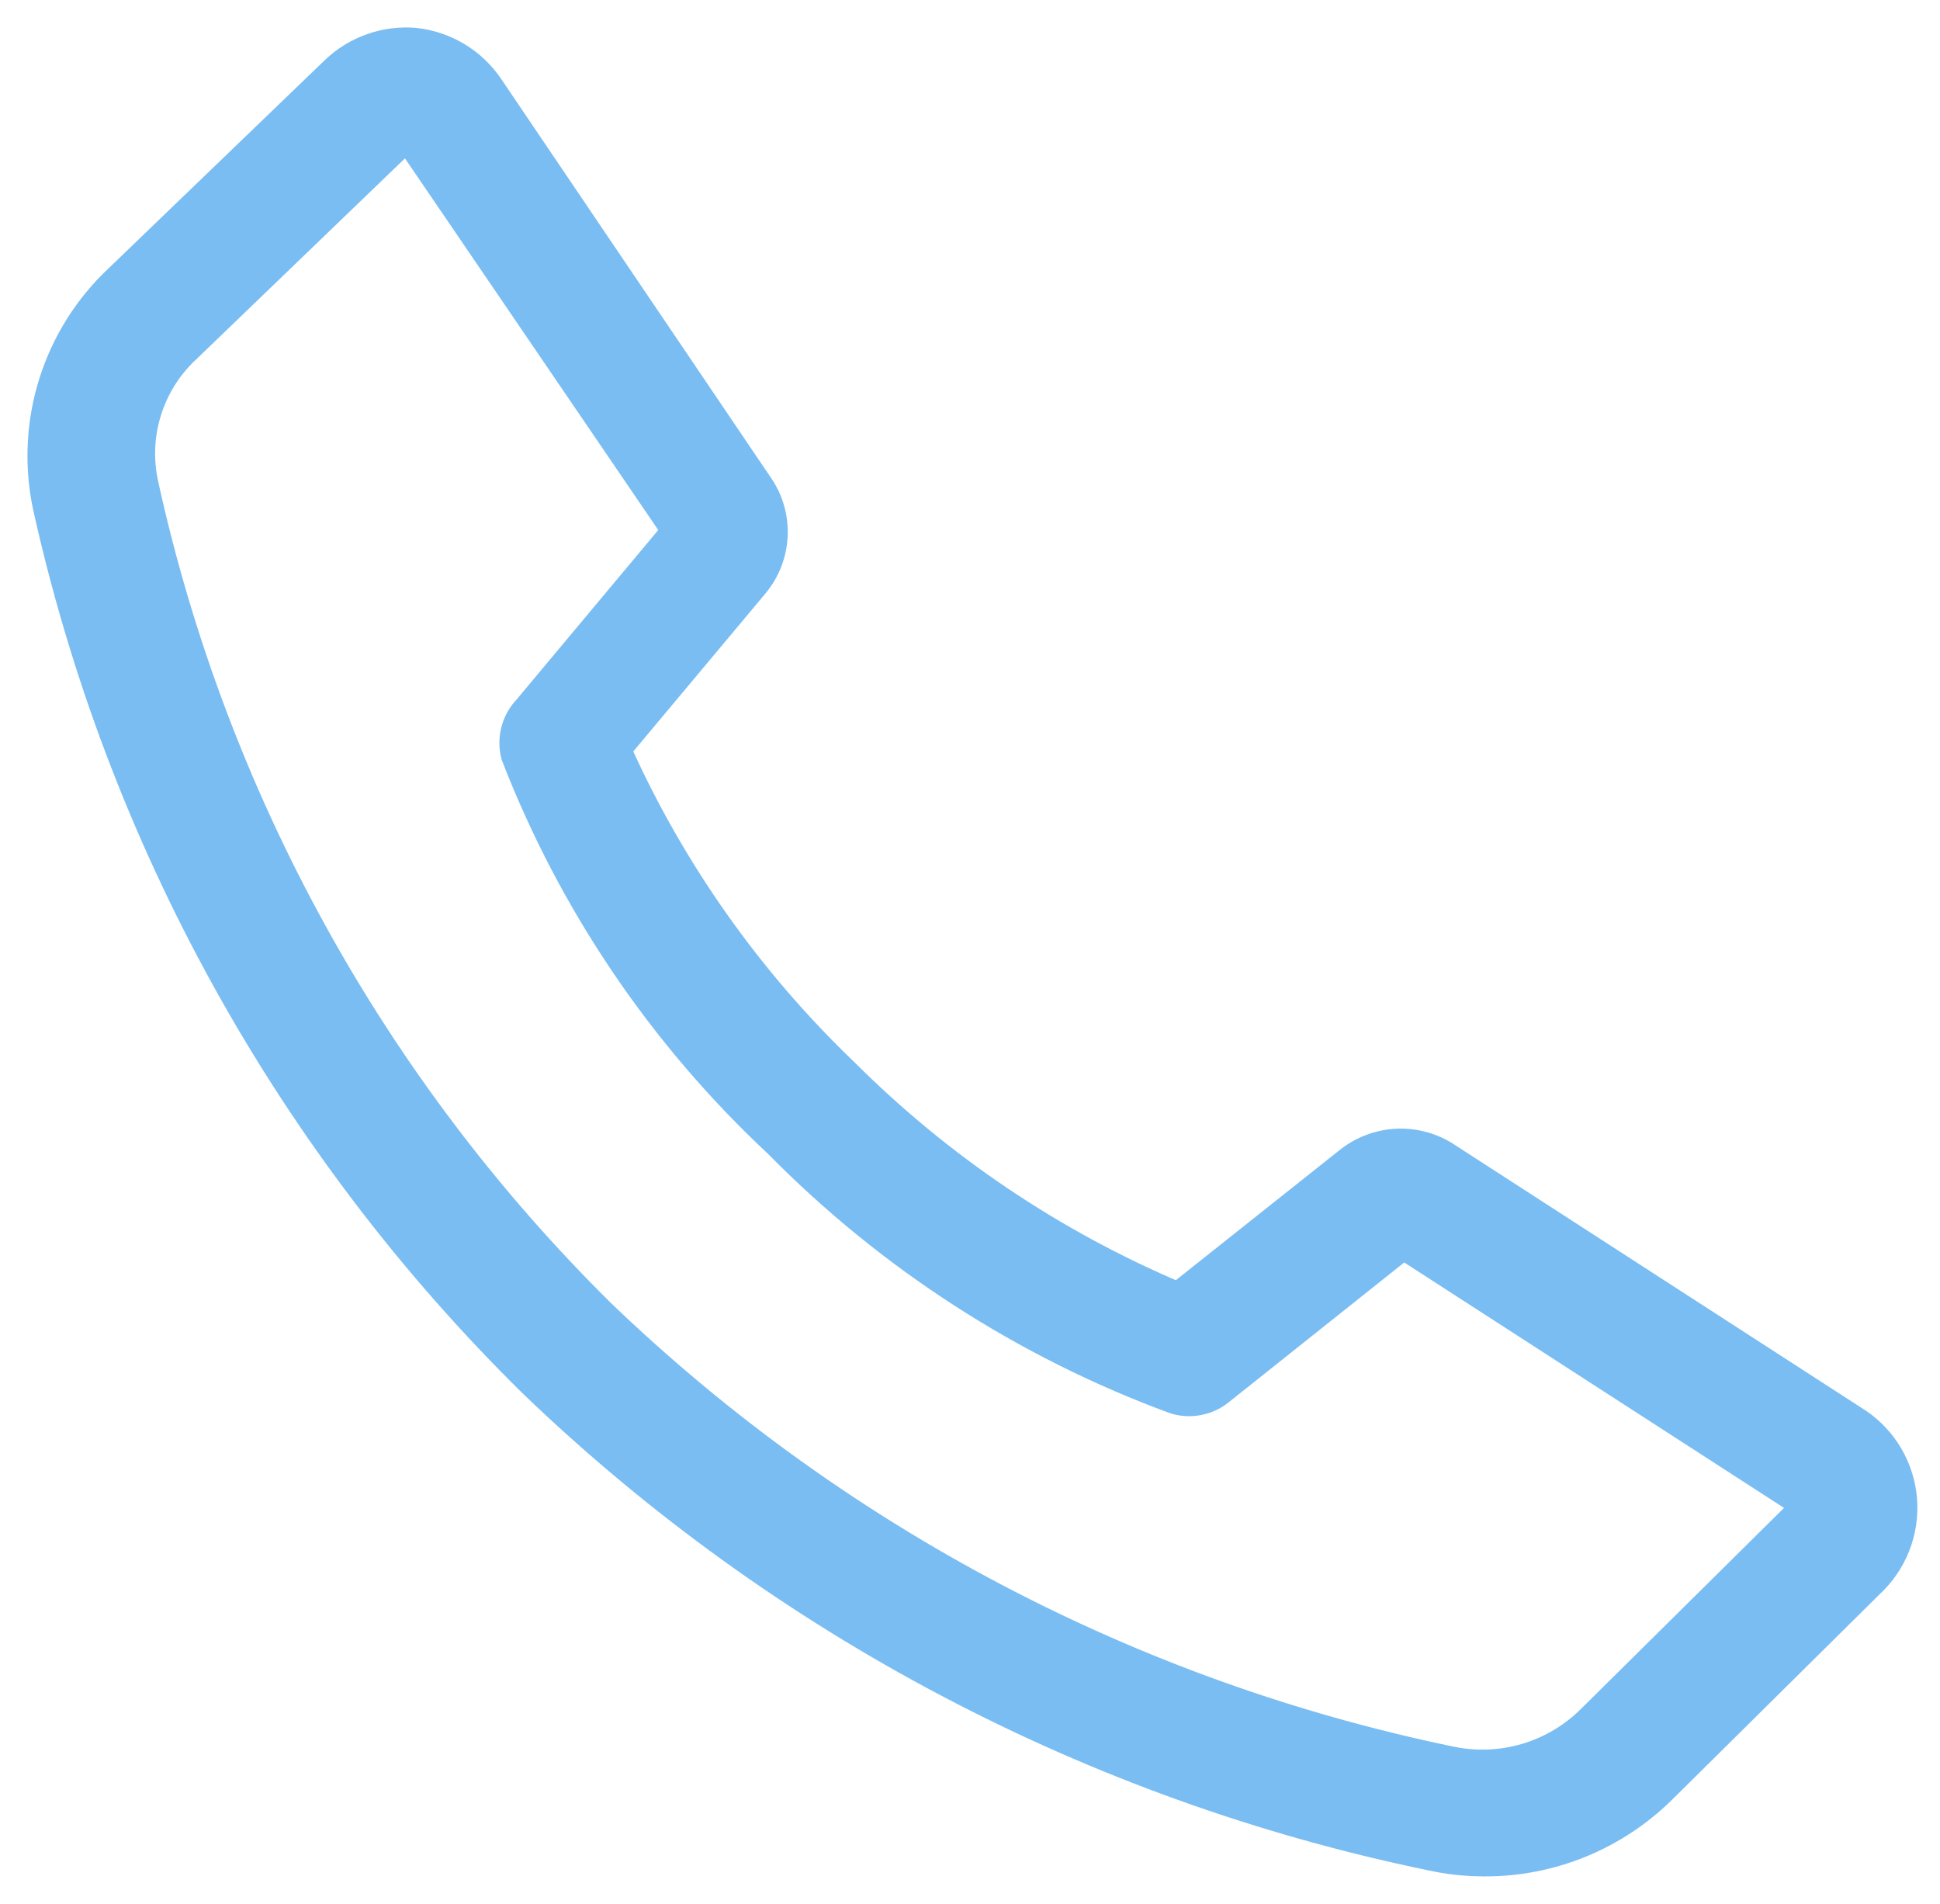 <svg width="53" height="52" viewBox="0 0 53 52" fill="none" xmlns="http://www.w3.org/2000/svg">
<path d="M40.538 51C40.04 50.998 39.544 50.944 39.058 50.837C29.804 48.923 21.278 44.434 14.463 37.888C7.792 31.328 3.166 22.975 1.144 13.841C0.906 12.702 0.964 11.521 1.314 10.412C1.664 9.303 2.293 8.302 3.142 7.507L9.061 1.809C9.364 1.523 9.723 1.304 10.116 1.167C10.508 1.029 10.925 0.976 11.34 1.01C11.77 1.055 12.185 1.194 12.556 1.416C12.927 1.638 13.244 1.939 13.486 2.298L20.885 13.234C21.163 13.658 21.297 14.16 21.267 14.666C21.238 15.173 21.047 15.656 20.723 16.046L17.008 20.485C18.487 23.759 20.582 26.718 23.179 29.201C25.759 31.775 28.808 33.829 32.162 35.254L36.764 31.599C37.151 31.293 37.621 31.113 38.113 31.081C38.605 31.049 39.094 31.168 39.517 31.421L50.69 38.643C51.073 38.872 51.4 39.185 51.645 39.558C51.891 39.931 52.048 40.355 52.107 40.797C52.165 41.24 52.123 41.69 51.982 42.114C51.842 42.538 51.607 42.925 51.297 43.245L45.525 48.958C44.869 49.61 44.091 50.126 43.235 50.477C42.38 50.827 41.463 51.005 40.538 51ZM11.103 3.94L5.184 9.638C4.707 10.082 4.353 10.644 4.159 11.267C3.964 11.889 3.935 12.552 4.074 13.189C5.955 21.761 10.277 29.605 16.52 35.772C22.934 41.931 30.957 46.152 39.665 47.951C40.324 48.089 41.007 48.061 41.653 47.87C42.298 47.679 42.886 47.331 43.364 46.856L49.136 41.144L38.348 34.174L33.405 38.11C33.216 38.26 32.993 38.361 32.755 38.405C32.518 38.449 32.274 38.434 32.044 38.362C27.939 36.85 24.22 34.449 21.152 31.332C17.978 28.369 15.514 24.727 13.945 20.677C13.878 20.432 13.876 20.174 13.938 19.928C14.001 19.682 14.125 19.456 14.3 19.272L18.296 14.492L11.103 3.94Z" fill="#7ABDF2" stroke="#7ABDF2" stroke-width="0.5"/>
</svg>
